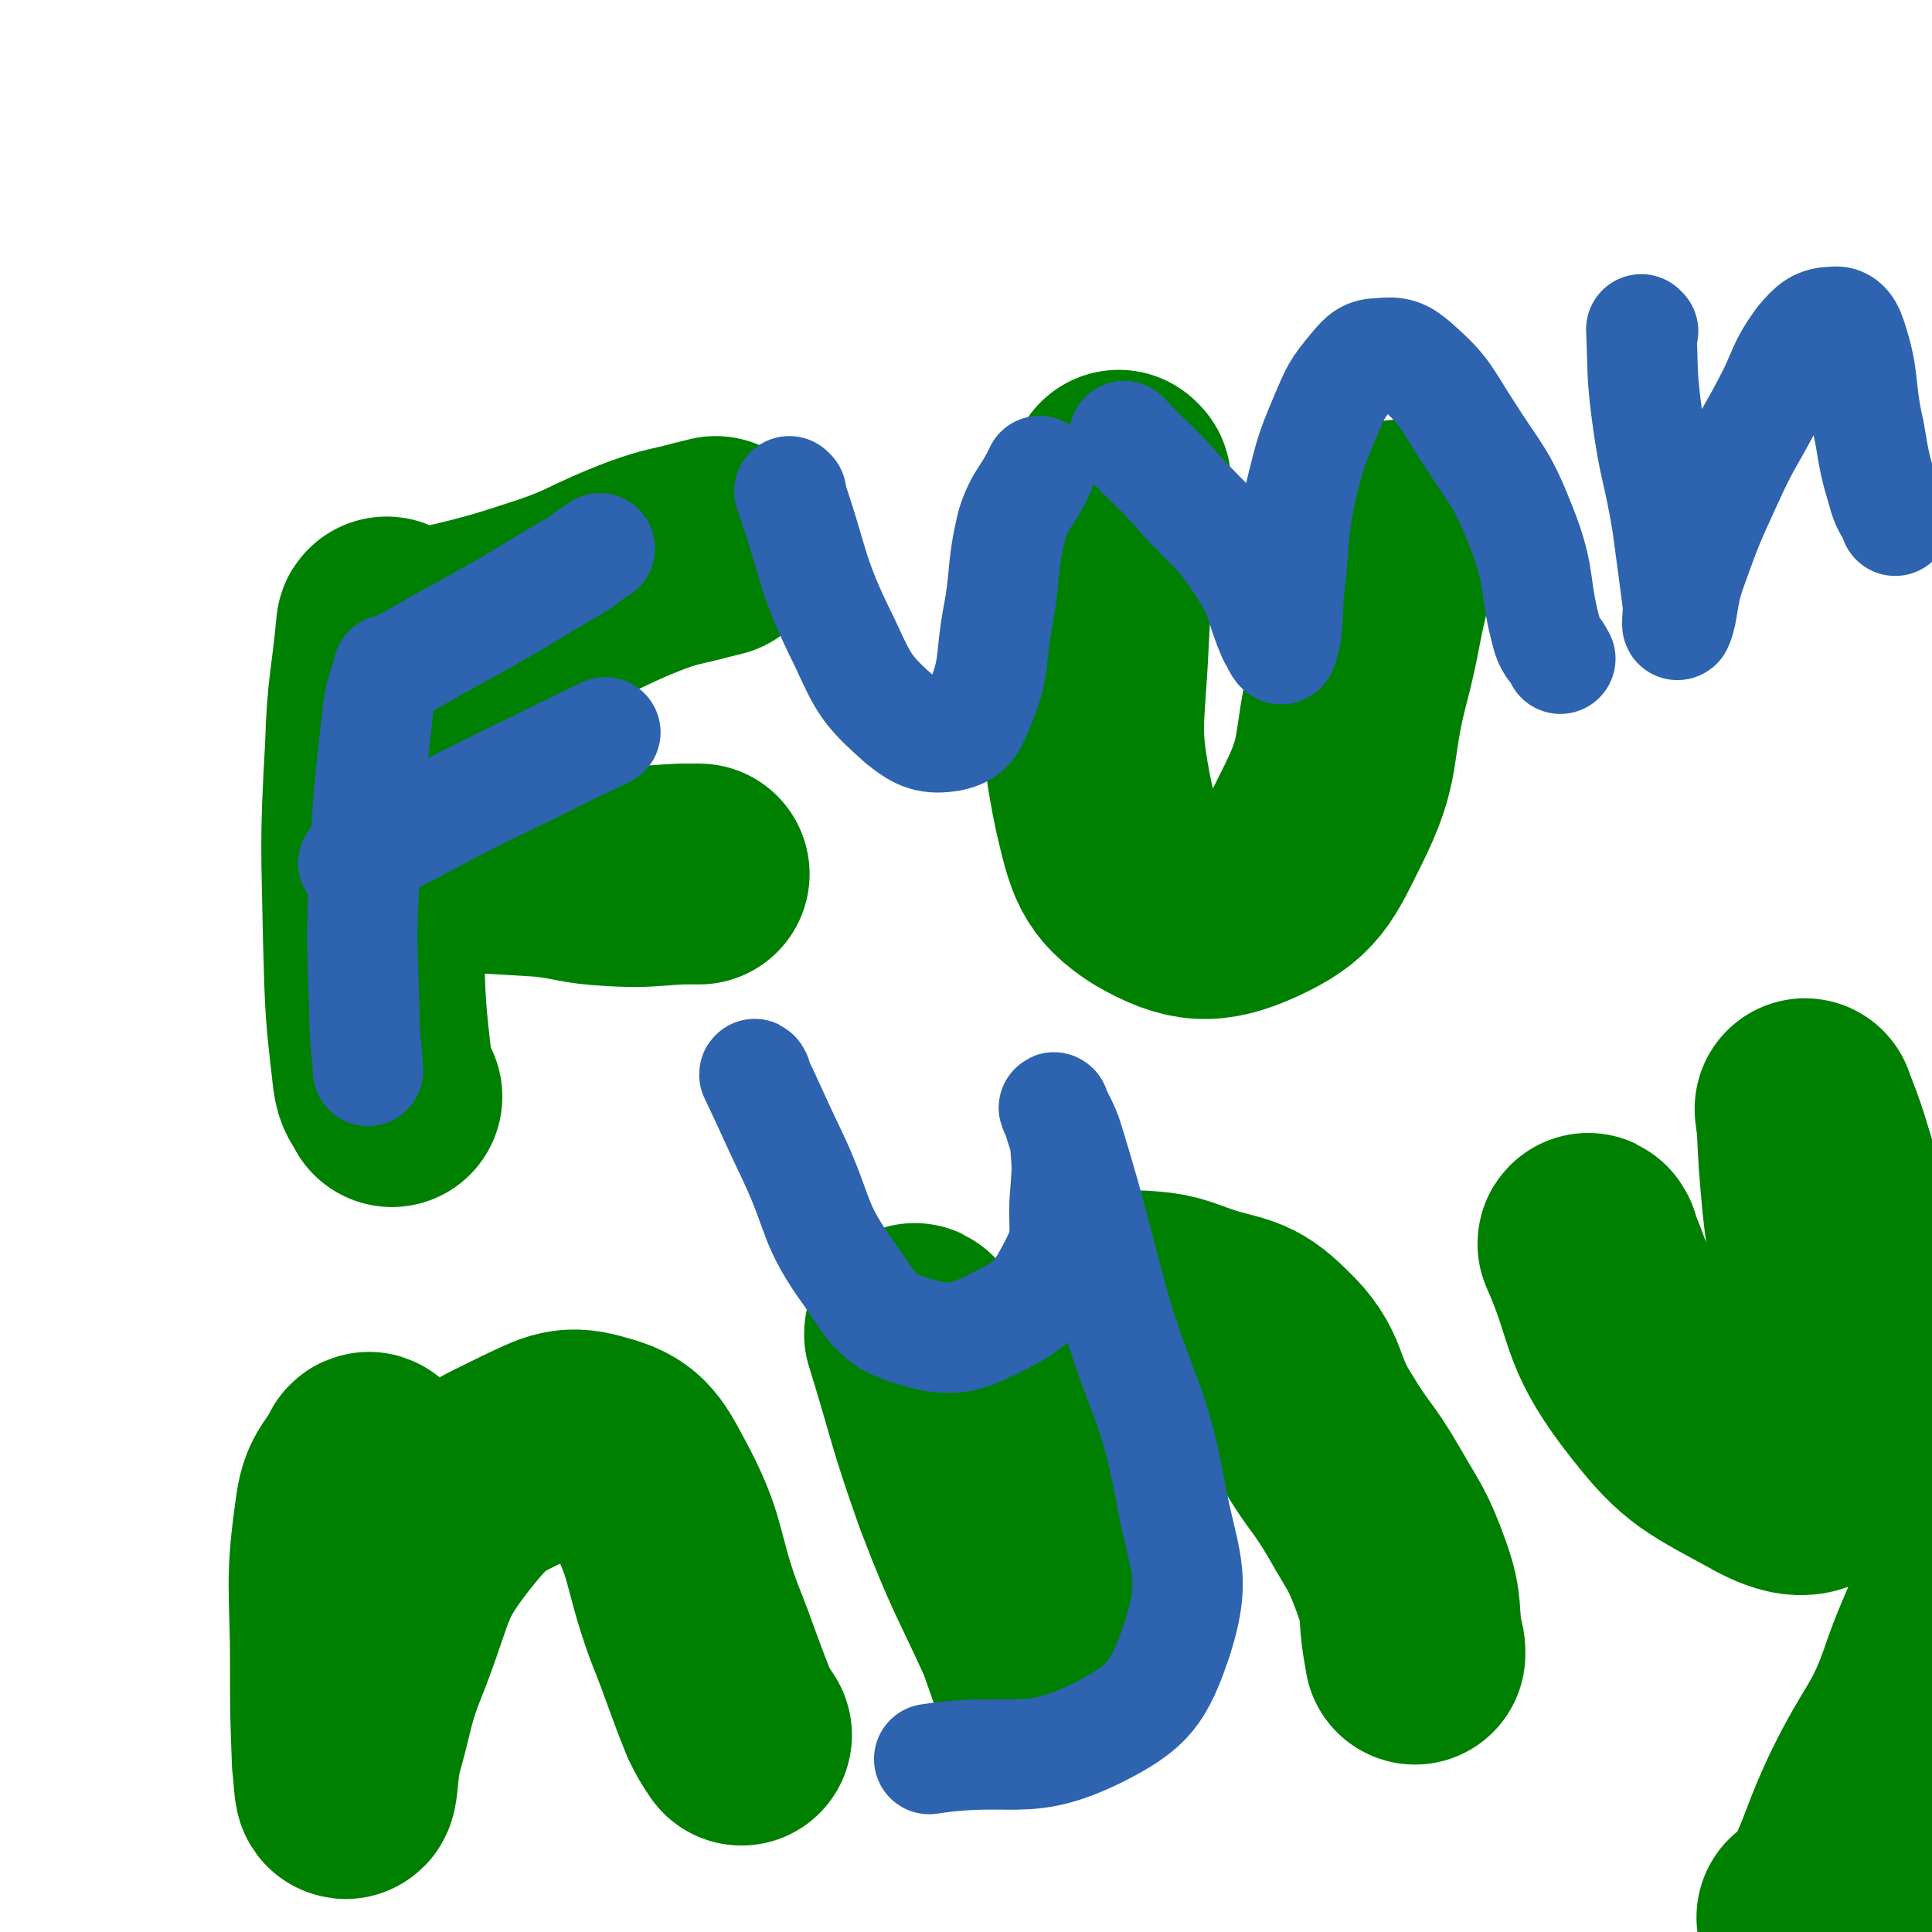 <svg viewBox='0 0 1050 1050' version='1.1' xmlns='http://www.w3.org/2000/svg' xmlns:xlink='http://www.w3.org/1999/xlink'><g fill='none' stroke='#008000' stroke-width='120' stroke-linecap='round' stroke-linejoin='round'><path d='M211,342c0,0 -1,-2 -1,-1 -3,32 -5,33 -6,66 -3,53 -2,53 -1,106 1,36 1,36 5,71 1,7 2,6 5,12 '/><path d='M217,353c0,0 -1,-1 -1,-1 39,-11 41,-9 80,-22 28,-9 27,-12 56,-23 14,-5 14,-4 29,-8 4,-1 4,-1 8,-2 '/><path d='M233,469c0,0 -1,-1 -1,-1 31,1 32,1 64,3 18,2 18,4 37,5 18,1 18,0 37,-1 5,0 5,0 10,0 '/><path d='M609,262c0,0 -1,-1 -1,-1 -6,42 -9,43 -11,87 -2,45 -6,48 3,91 6,25 7,33 26,45 21,12 32,13 54,3 24,-11 26,-18 39,-44 16,-32 10,-36 19,-72 8,-30 6,-31 14,-61 4,-11 5,-11 9,-22 '/><path d='M201,796c0,0 0,-2 -1,-1 -6,12 -10,12 -12,25 -6,41 -3,42 -3,84 0,26 0,26 1,53 1,8 1,16 2,15 1,-1 1,-10 3,-21 8,-28 6,-29 17,-56 14,-37 11,-41 35,-71 17,-21 21,-21 45,-33 17,-8 21,-11 37,-6 15,4 18,9 26,24 18,33 13,36 26,72 10,25 9,25 19,50 3,6 3,6 7,12 '/><path d='M498,726c0,0 -1,-2 -1,-1 13,42 12,44 27,86 15,39 16,38 33,75 6,15 7,23 13,30 1,2 0,-5 0,-10 1,-41 -2,-41 2,-81 4,-41 4,-42 15,-81 5,-17 6,-19 17,-31 6,-6 8,-6 16,-6 15,1 16,2 30,7 21,7 25,4 40,19 18,17 12,23 26,45 12,20 14,19 25,38 12,21 13,20 21,42 6,17 3,18 6,35 1,3 1,3 1,6 '/><path d='M864,677c0,0 -1,-2 -1,-1 16,36 10,42 34,74 23,30 27,31 60,49 14,8 26,12 33,2 12,-17 6,-28 5,-57 -2,-46 -5,-46 -10,-91 -2,-22 -2,-22 -3,-44 -1,-3 -1,-8 -1,-6 7,17 8,22 15,45 18,52 16,52 35,104 16,43 30,41 35,84 5,36 -3,38 -16,74 -12,36 -17,34 -34,69 -14,30 -11,32 -27,60 -1,3 -3,2 -7,3 '/></g>
<g fill='none' stroke='#2D63AF' stroke-width='60' stroke-linecap='round' stroke-linejoin='round'><path d='M212,365c0,0 -1,-1 -1,-1 -3,12 -5,13 -6,26 -5,43 -5,43 -7,87 -2,36 -1,36 0,72 0,16 1,16 2,32 0,0 0,0 0,1 '/><path d='M212,367c0,0 -1,0 -1,-1 32,-19 34,-19 67,-38 18,-11 18,-11 37,-22 5,-4 5,-4 11,-8 '/><path d='M193,470c0,0 -1,-1 -1,-1 14,-9 15,-10 31,-18 30,-16 30,-16 61,-31 22,-11 22,-11 45,-22 '/><path d='M430,268c0,0 -1,-1 -1,-1 14,40 11,44 30,82 11,24 12,26 31,43 10,8 15,10 27,8 9,-2 11,-6 15,-16 9,-21 6,-24 10,-47 5,-26 2,-27 8,-52 5,-15 8,-14 15,-29 '/><path d='M612,238c0,0 -1,-1 -1,-1 14,15 16,15 30,31 18,20 21,19 35,41 11,17 8,19 16,37 2,3 4,9 5,6 4,-12 2,-18 4,-35 3,-25 1,-25 6,-50 5,-20 5,-21 13,-40 6,-14 6,-15 16,-27 5,-6 7,-8 14,-8 9,-1 12,0 19,6 17,15 16,17 29,37 16,25 18,24 29,52 11,28 6,30 14,59 2,6 4,6 7,12 '/><path d='M893,180c0,0 -1,-1 -1,-1 1,22 0,23 3,46 4,30 6,29 11,59 3,22 3,22 6,45 0,5 -1,13 0,10 3,-7 2,-15 7,-29 9,-25 9,-25 20,-49 10,-22 11,-21 22,-42 9,-17 7,-19 18,-34 6,-7 9,-10 17,-10 5,-1 8,2 10,8 8,24 4,26 10,52 3,18 3,18 8,35 2,6 3,6 6,12 0,1 0,1 0,1 '/><path d='M411,585c0,0 -1,-2 -1,-1 10,21 10,22 21,45 15,32 10,35 31,64 13,19 15,25 36,31 21,6 27,3 47,-7 17,-9 19,-12 28,-29 9,-17 4,-20 6,-40 1,-13 1,-13 0,-26 -1,-7 -2,-7 -4,-15 -1,-2 -3,-6 -2,-5 2,6 5,9 8,19 14,46 13,47 26,94 15,48 20,47 29,95 7,39 15,45 4,80 -10,30 -16,38 -44,52 -39,19 -45,7 -91,14 '/></g>
</svg>